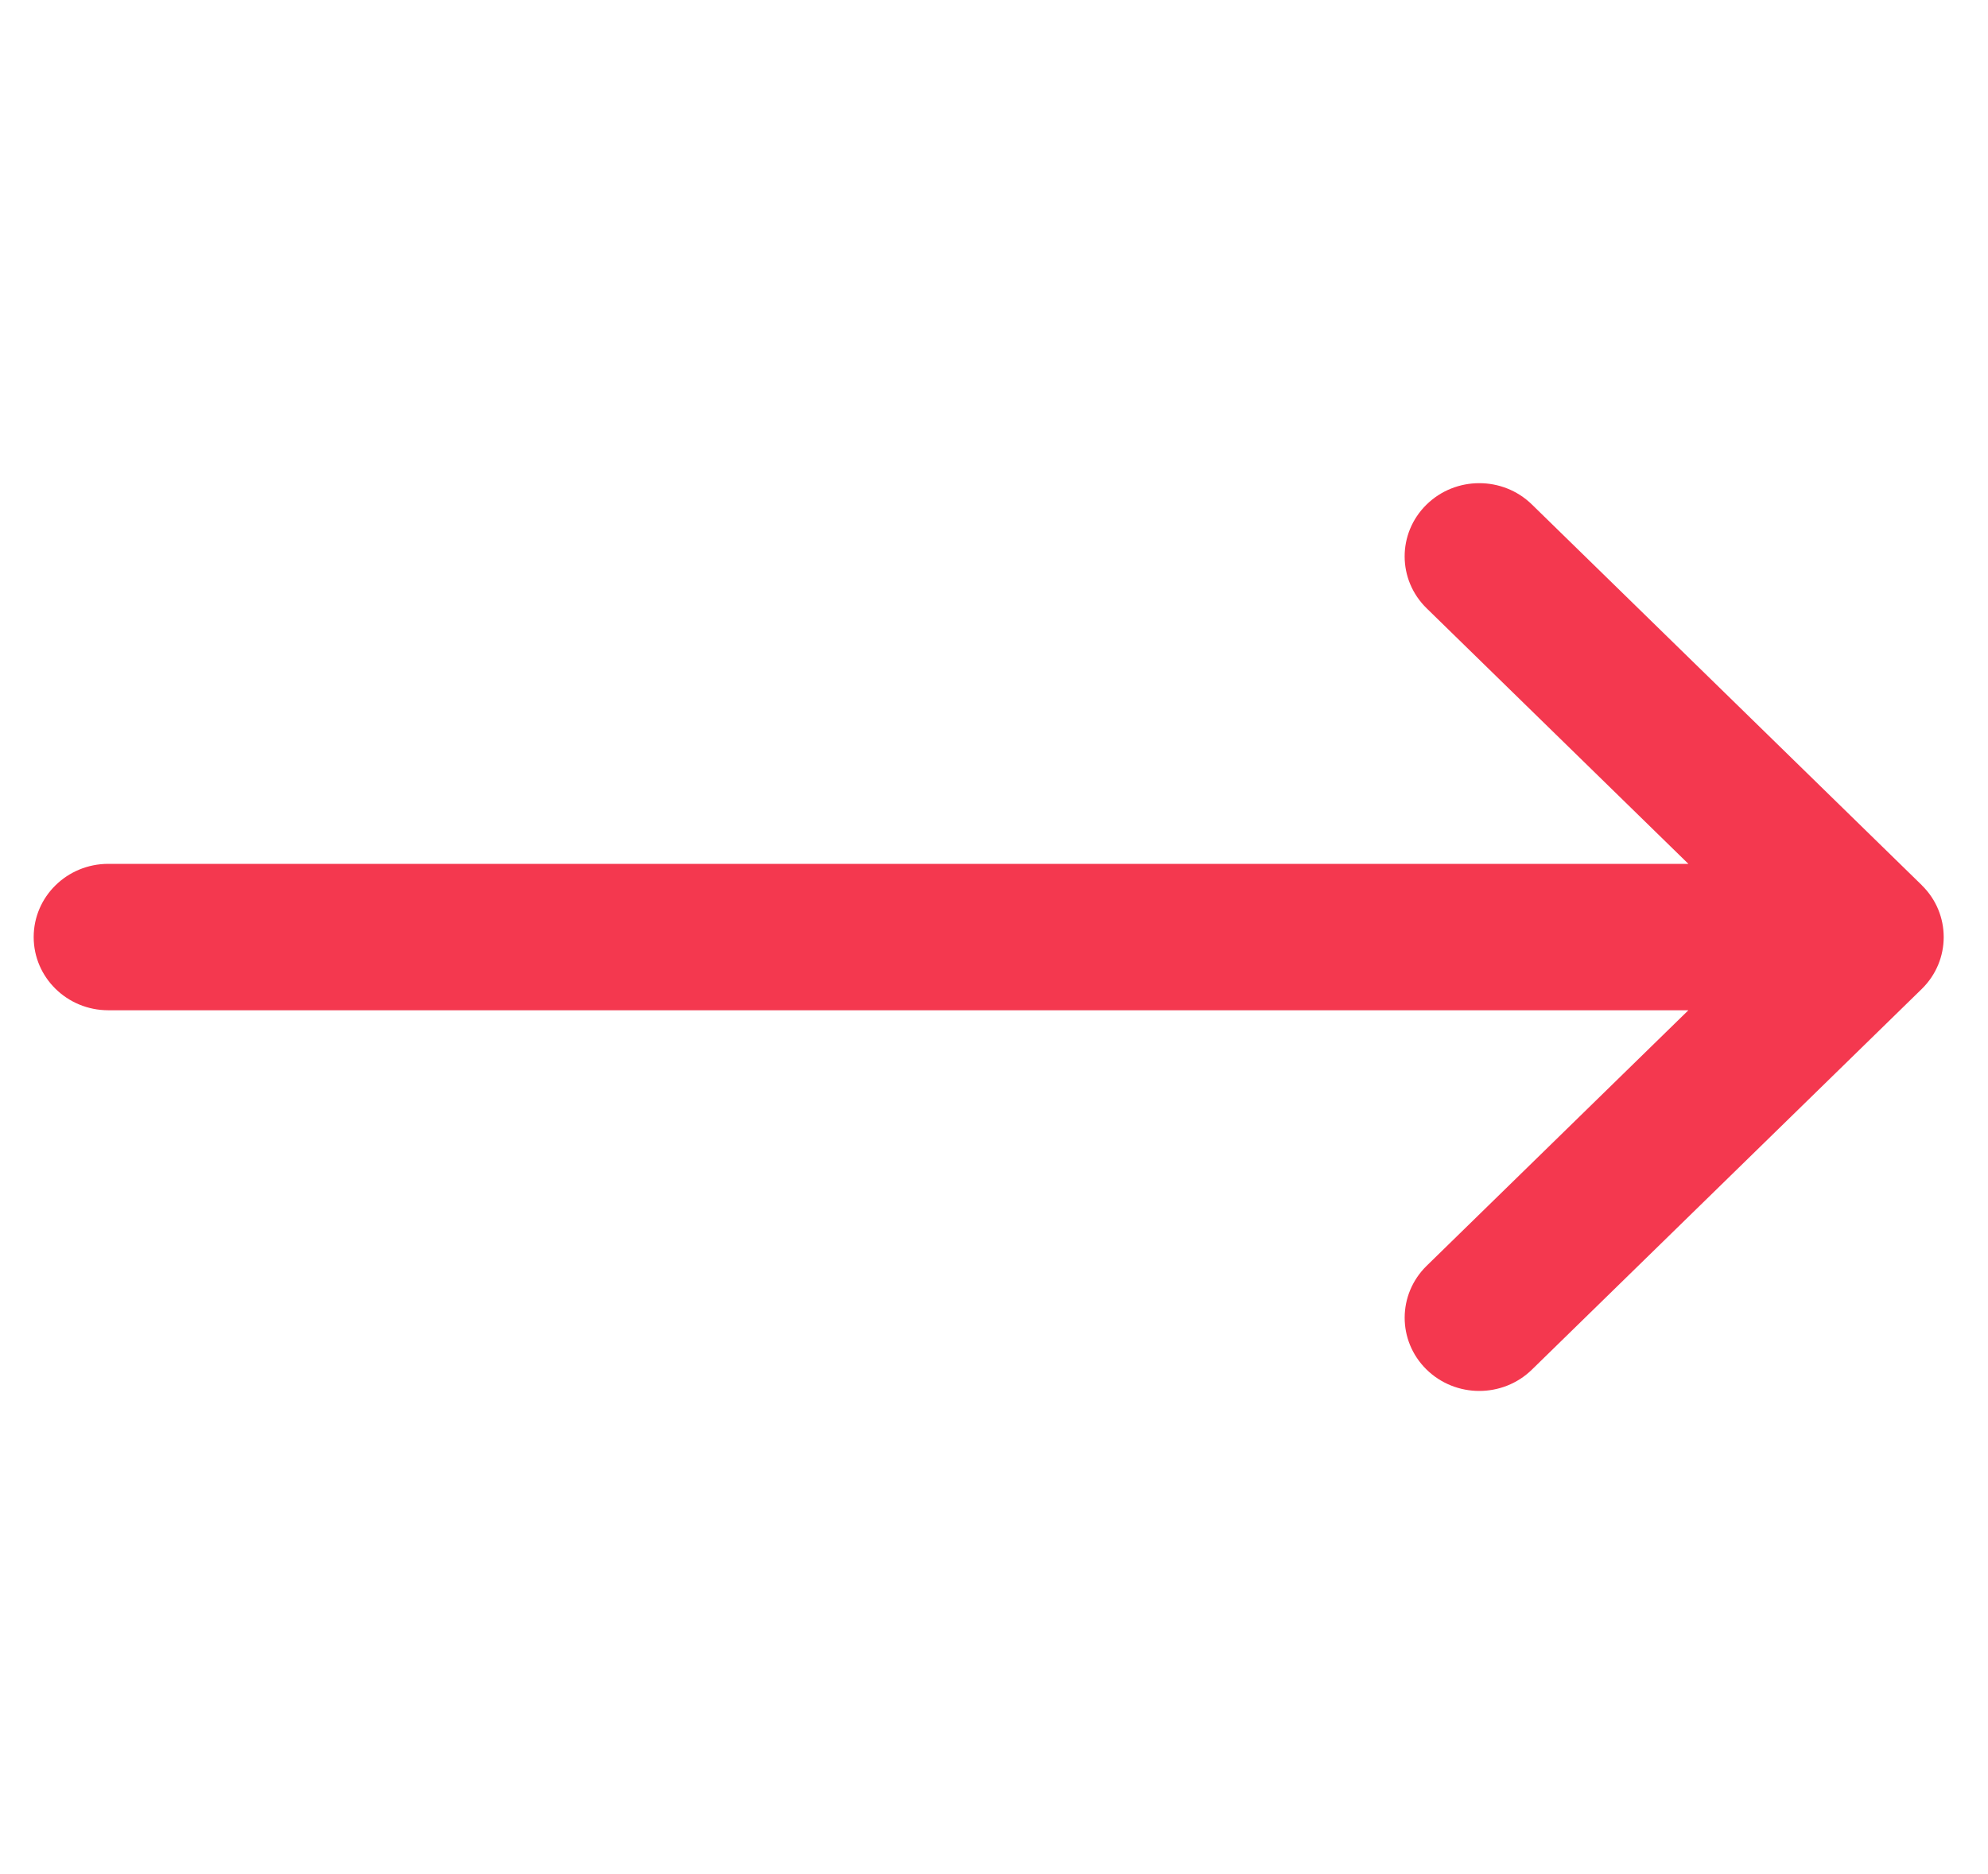 <svg xmlns="http://www.w3.org/2000/svg" width="35" height="33" viewBox="0 0 35 33" fill="none"><g clip-path="url(#clip0_629_574)"><path d="M33.835 15.588C33.834 15.587 33.834 15.587 33.834 15.586L26.97 8.883C26.456 8.381 25.624 8.383 25.112 8.888C24.601 9.392 24.602 10.208 25.117 10.711L29.725 15.211H1.906C1.181 15.211 0.593 15.788 0.593 16.5C0.593 17.212 1.181 17.789 1.906 17.789H29.725L25.117 22.289C24.603 22.792 24.601 23.608 25.112 24.112C25.624 24.617 26.456 24.619 26.97 24.117L33.834 17.414C33.834 17.413 33.834 17.413 33.835 17.413C34.349 16.909 34.348 16.09 33.835 15.588Z" fill="#F4384F"></path></g><defs><clipPath id="clip0_629_574"><rect width="33.627" height="33" fill="white" transform="translate(0.593)"></rect></clipPath></defs></svg>